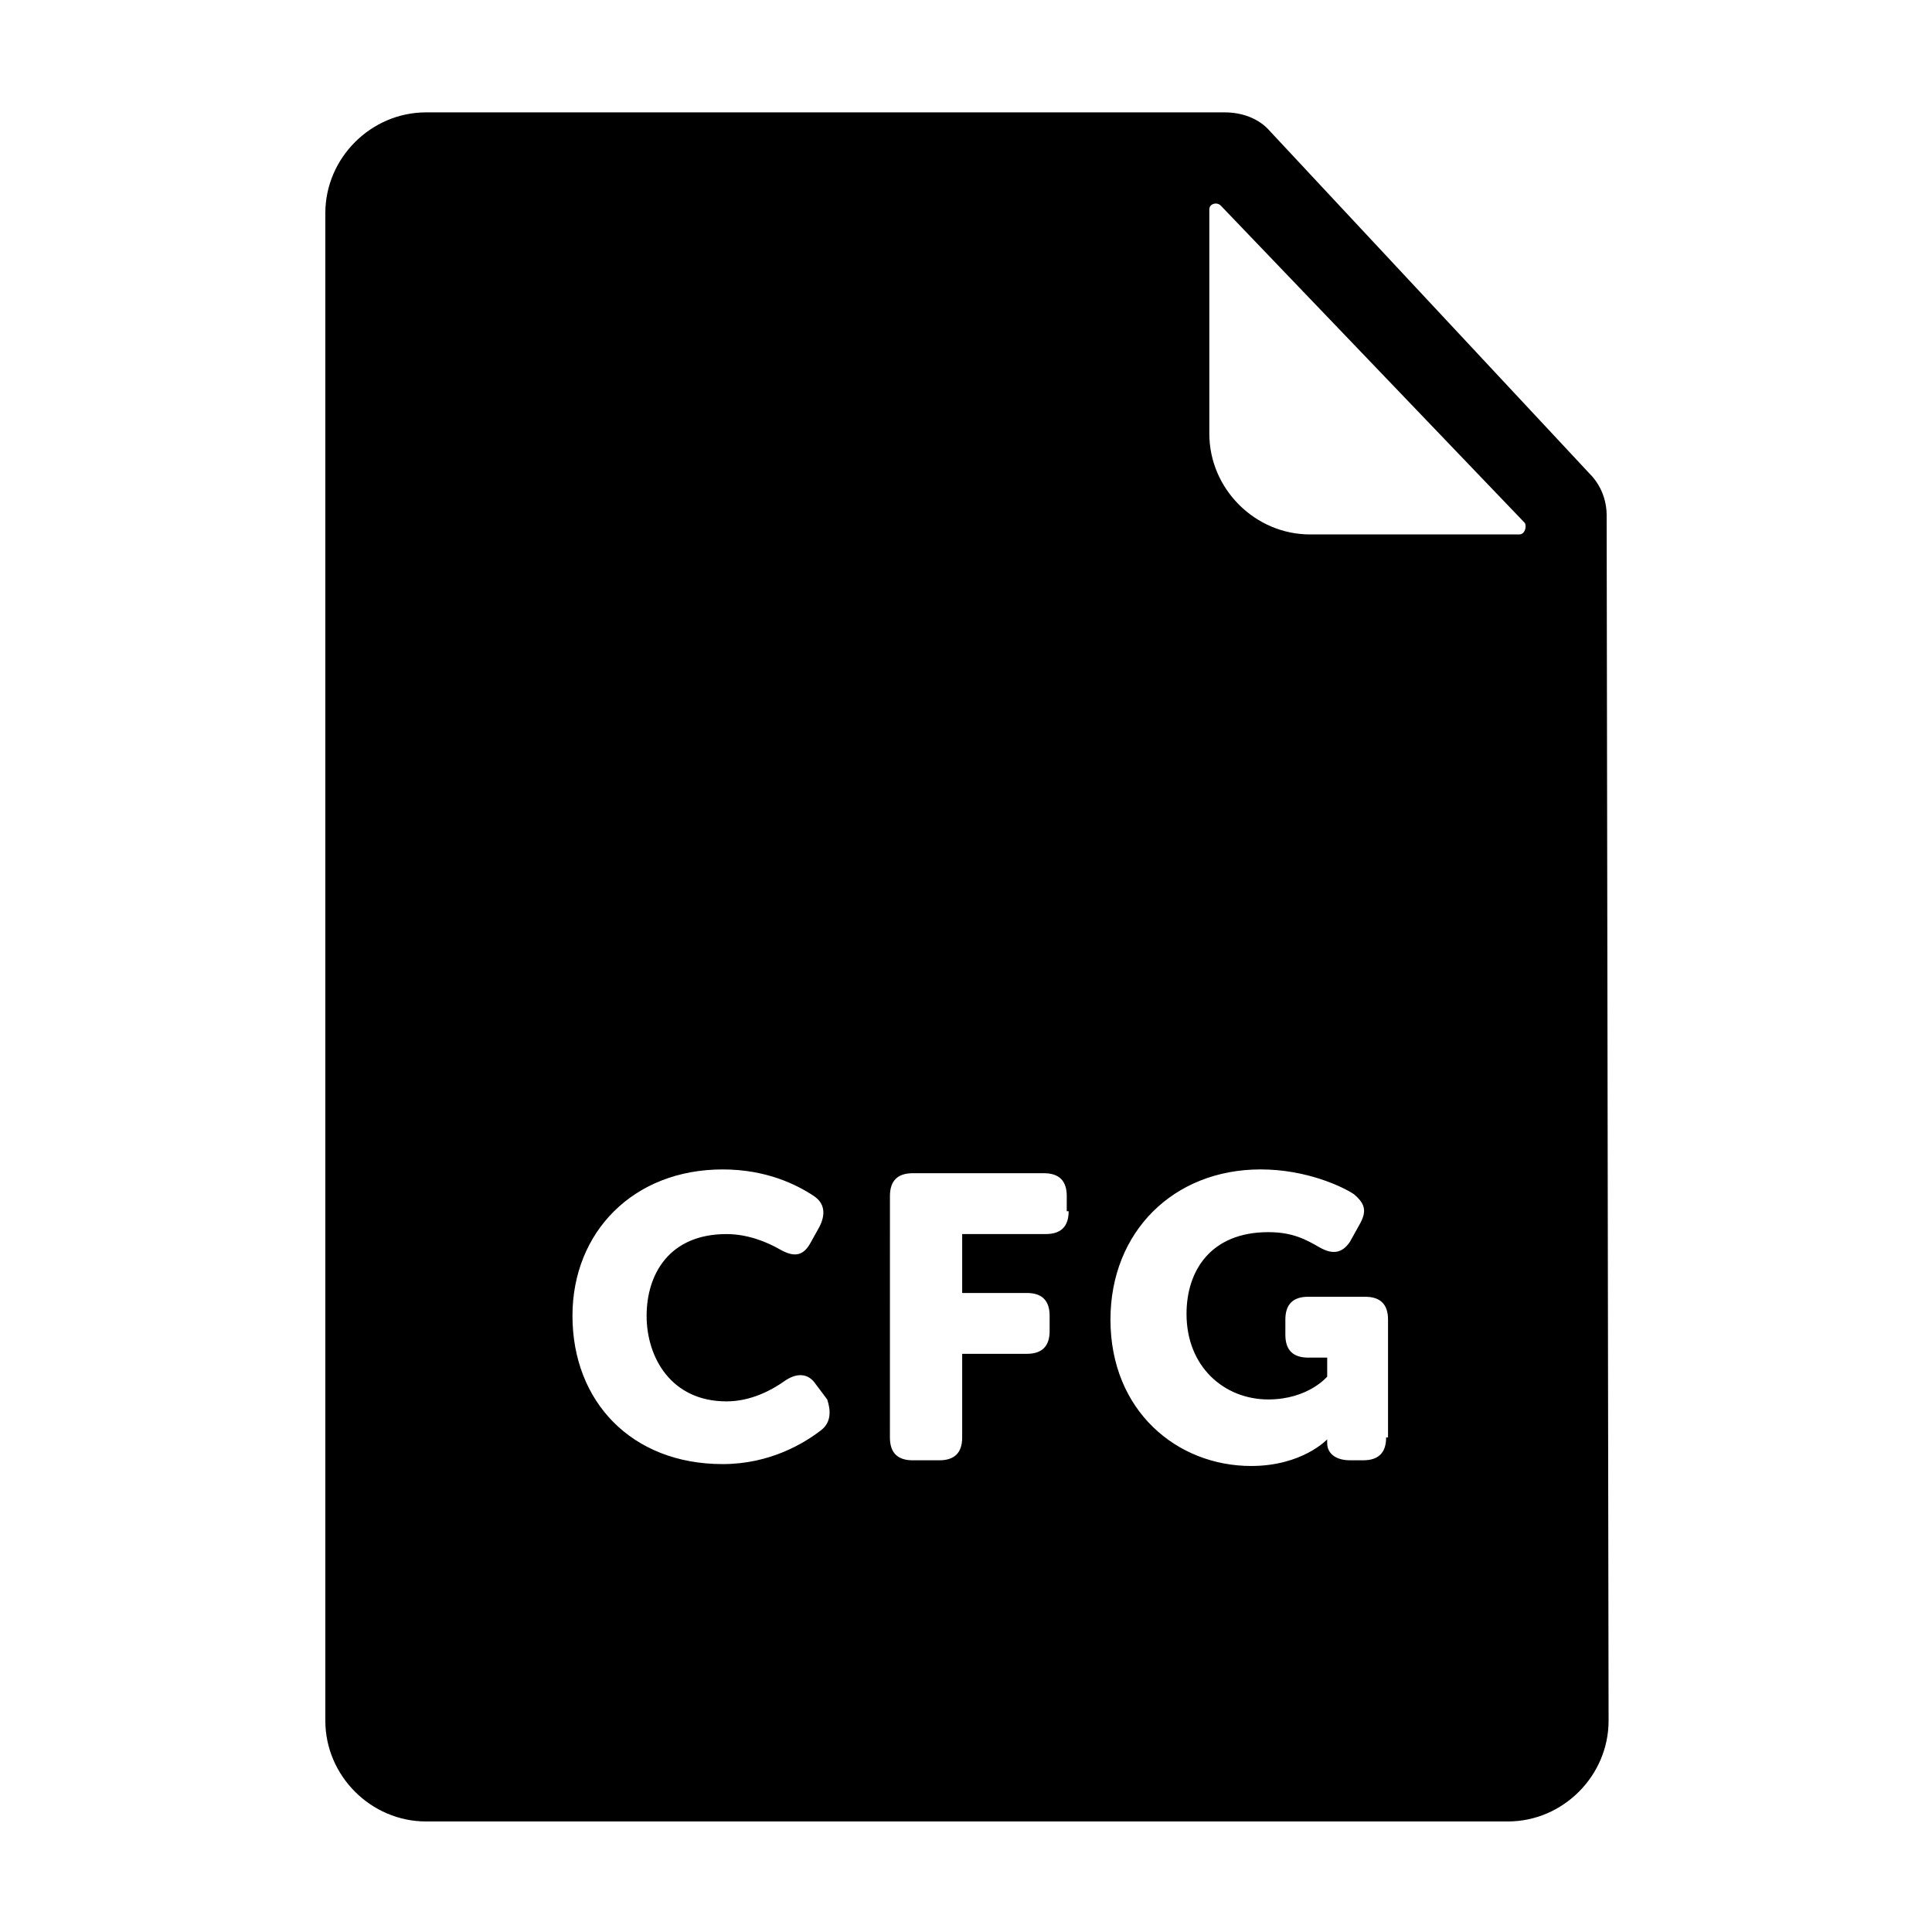 <?xml version="1.0" encoding="UTF-8"?>
<!-- Uploaded to: ICON Repo, www.iconrepo.com, Generator: ICON Repo Mixer Tools -->
<svg fill="#000000" width="800px" height="800px" version="1.1" viewBox="144 144 512 512" xmlns="http://www.w3.org/2000/svg">
 <path d="m569.78 280.59c0-4.031-1.512-8.062-4.535-11.082l-84.637-90.688c-3.023-3.527-7.559-5.039-12.09-5.039h-211.6c-14.609 0-26.703 12.09-26.703 26.703v399.52c0 14.609 12.09 26.703 26.703 26.703h286.67c14.609 0 26.703-12.09 26.703-26.703zm-208.07 242.34c-4.535 3.527-13.602 9.07-26.199 9.07-24.184 0-39.801-16.625-39.801-39.297 0-22.168 16.121-38.793 39.801-38.793 11.586 0 19.648 4.031 24.184 7.055 3.023 2.016 3.023 5.039 1.512 8.062l-2.519 4.535c-2.016 3.527-4.535 3.527-8.062 1.512s-8.566-4.031-14.105-4.031c-15.113 0-21.16 10.578-21.16 21.664 0 11.082 6.551 22.672 21.16 22.672 6.551 0 12.09-3.023 15.617-5.543 3.023-2.016 6.047-2.016 8.062 1.008l3.023 4.031c1.004 3.016 1.004 6.039-1.512 8.055zm65.492-57.941c0 4.031-2.016 6.047-6.047 6.047h-22.168v15.617h17.129c4.031 0 6.047 2.016 6.047 6.047v4.031c0 4.031-2.016 6.047-6.047 6.047h-17.129v22.168c0 4.031-2.016 6.047-6.047 6.047h-7.055c-4.031 0-6.047-2.016-6.047-6.047l0.008-63.984c0-4.031 2.016-6.047 6.047-6.047h34.762c4.031 0 6.047 2.016 6.047 6.047l-0.004 4.027zm84.137 59.953c0 4.031-2.016 6.047-6.047 6.047h-3.527c-4.031 0-6.047-2.016-6.047-4.535v-1.008s-6.551 7.055-20.152 7.055c-19.648 0-37.281-14.609-37.281-38.793 0-23.176 16.625-39.801 39.801-39.801 12.09 0 21.664 4.535 24.688 6.551 3.023 2.519 3.527 4.535 1.512 8.062l-2.519 4.535c-2.016 3.023-4.535 3.527-8.062 1.512-3.523-2.019-7.051-4.035-13.598-4.035-15.113 0-21.664 10.078-21.664 21.664 0 14.105 10.078 22.672 21.664 22.672 10.578 0 15.617-6.047 15.617-6.047v-5.039h-5.039c-4.031 0-6.047-2.016-6.047-6.047v-4.031c0-4.031 2.016-6.047 6.047-6.047l15.113 0.004c4.031 0 6.047 2.016 6.047 6.047v31.234zm35.266-239.31h-55.418c-14.609 0-26.703-12.09-26.703-26.703v-59.449c0-1.512 2.016-2.016 3.023-1.008l80.609 84.137c0.504 1.008 0 3.023-1.512 3.023z"/>
</svg>